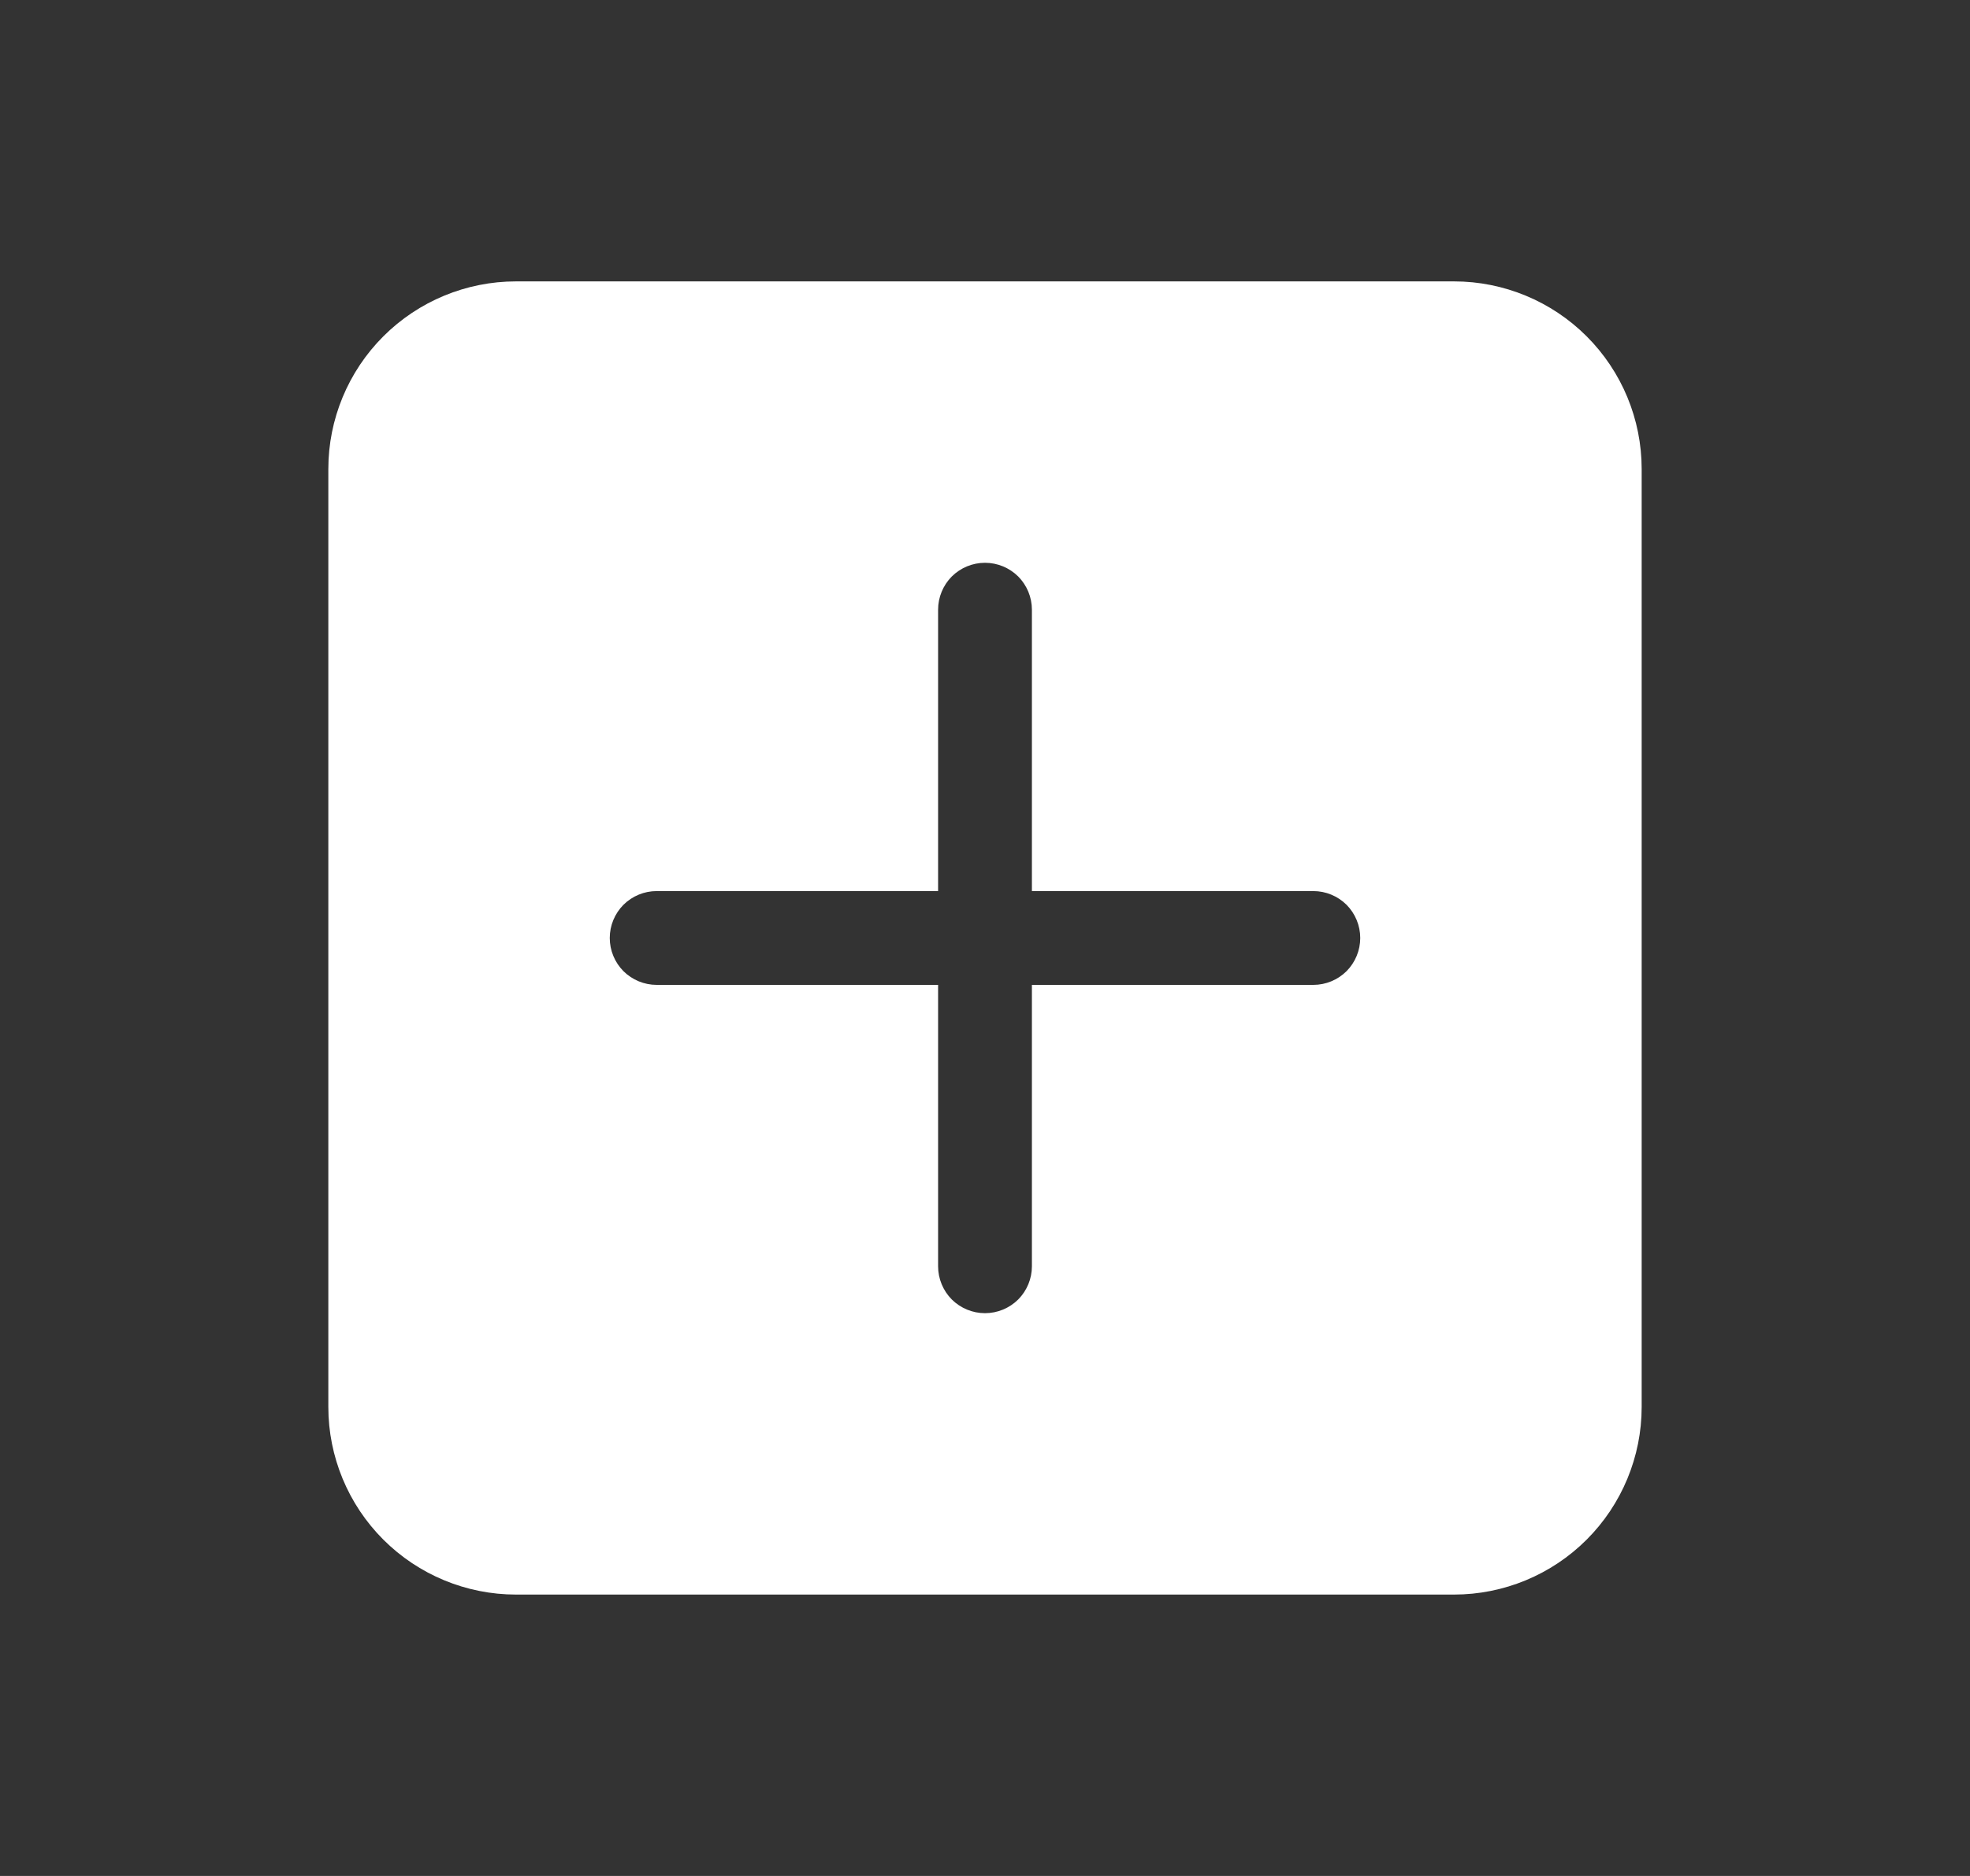 <svg width="21" height="20" viewBox="0 0 21 20" fill="none" xmlns="http://www.w3.org/2000/svg">
<rect x="0" y="0" width="21" height="20" fill="#333333" stroke="none"/>
<path d="M5.5 3C4.97 3 4.461 3.211 4.086 3.586C3.711 3.961 3.5 4.47 3.5 5V15C3.5 15.53 3.711 16.039 4.086 16.414C4.461 16.789 4.97 17 5.5 17H15.5C16.03 17 16.539 16.789 16.914 16.414C17.289 16.039 17.5 15.53 17.5 15V5C17.5 4.47 17.289 3.961 16.914 3.586C16.539 3.211 16.03 3 15.5 3H5.5ZM11 6.5V9.5H14C14.133 9.5 14.26 9.553 14.354 9.646C14.447 9.74 14.5 9.867 14.5 10C14.5 10.133 14.447 10.26 14.354 10.354C14.26 10.447 14.133 10.5 14 10.5H11V13.5C11 13.633 10.947 13.76 10.854 13.854C10.76 13.947 10.633 14 10.5 14C10.367 14 10.24 13.947 10.146 13.854C10.053 13.76 10 13.633 10 13.5V10.5H7C6.867 10.5 6.74 10.447 6.646 10.354C6.553 10.26 6.5 10.133 6.5 10C6.5 9.867 6.553 9.74 6.646 9.646C6.74 9.553 6.867 9.5 7 9.5H10V6.5C10 6.367 10.053 6.24 10.146 6.146C10.24 6.053 10.367 6 10.5 6C10.633 6 10.76 6.053 10.854 6.146C10.947 6.24 11 6.367 11 6.5Z" fill="white"/>
</svg>
